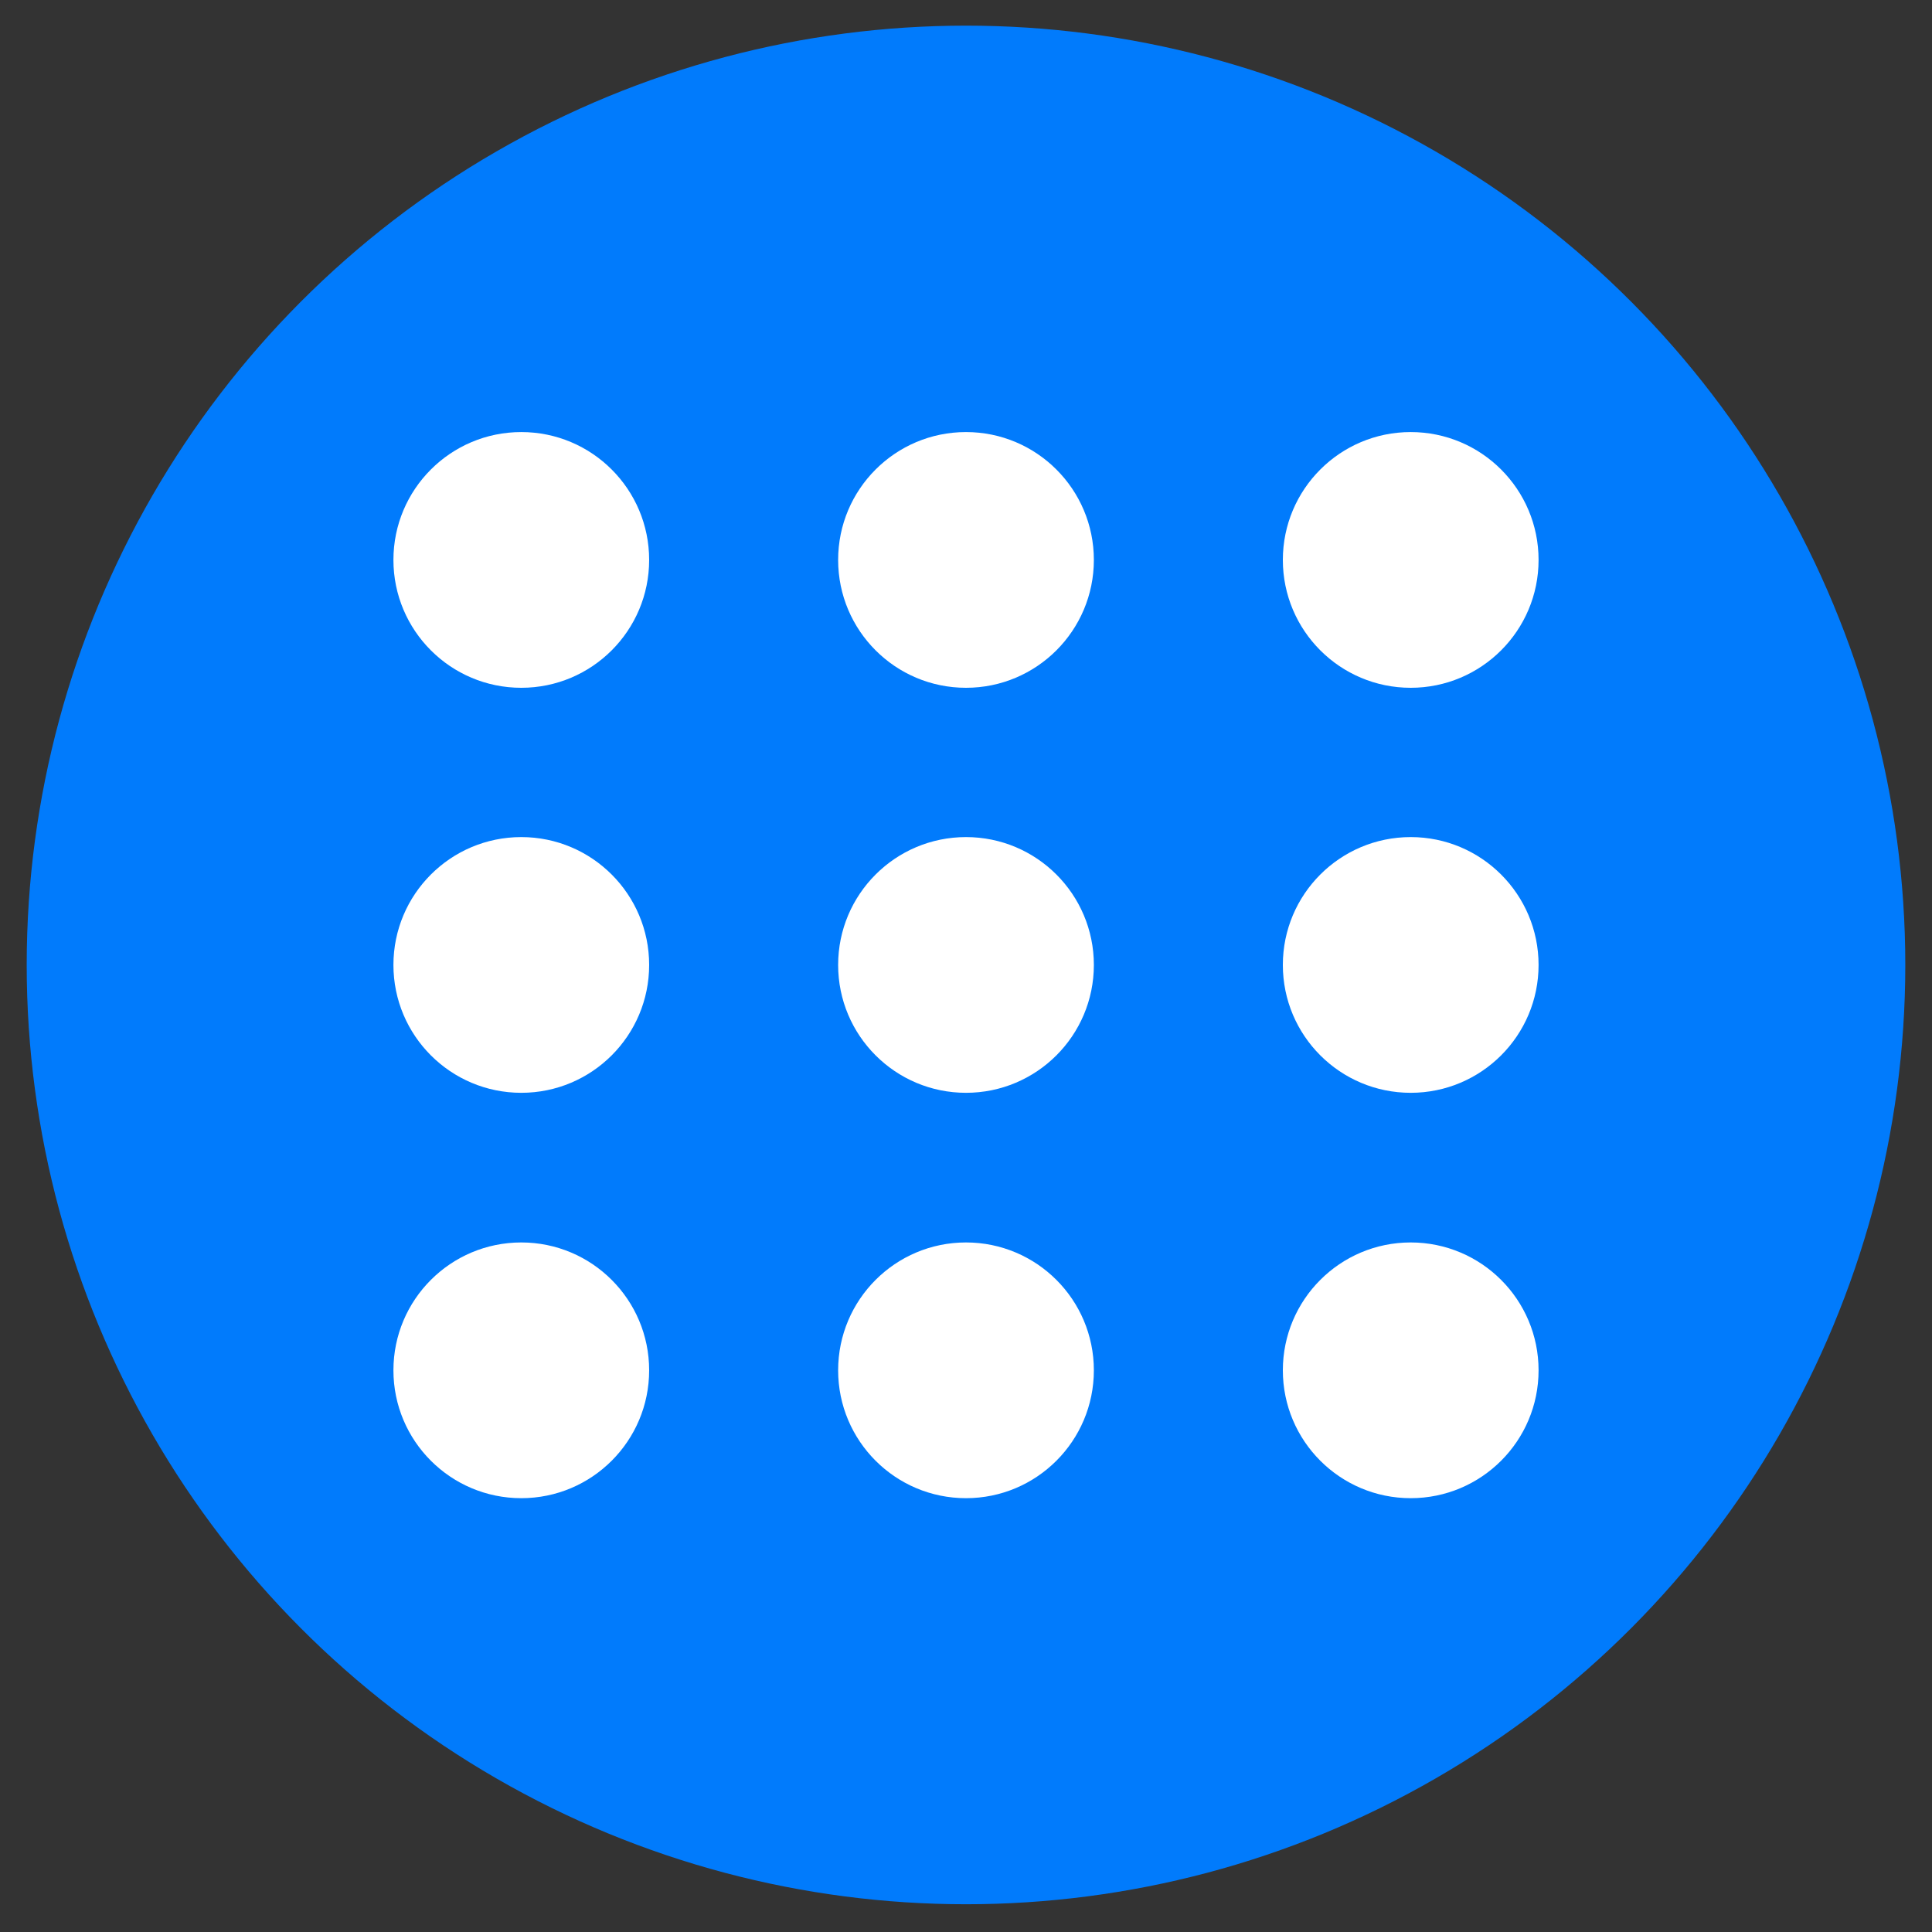 <?xml version="1.0" encoding="UTF-8"?>
<svg id="Layer_1" data-name="Layer 1" xmlns="http://www.w3.org/2000/svg" version="1.1" viewBox="0 0 55 55">
  <rect x="0" y="0" width="55" height="55" fill="#333333" stroke="none"/>
  <defs>
    <style>
      .cls-1 {
        fill: #017bfc;
      }

      .cls-1, .cls-2 {
        stroke-width: 0px;
      }

      .cls-2 {
        fill: #fff;
      }
    </style>
  </defs>
  <circle class="cls-1" cx="27.5" cy="27.47" r="26.74"/>
  <g>
    <g>
      <circle class="cls-2" cx="14.84" cy="15.94" r="3.64"/>
      <circle class="cls-2" cx="27.5" cy="15.94" r="3.64"/>
      <circle class="cls-2" cx="40.16" cy="15.94" r="3.64"/>
    </g>
    <g>
      <circle class="cls-2" cx="14.84" cy="27.47" r="3.64"/>
      <circle class="cls-2" cx="27.5" cy="27.47" r="3.64"/>
      <circle class="cls-2" cx="40.16" cy="27.47" r="3.64"/>
    </g>
    <g>
      <circle class="cls-2" cx="14.84" cy="39.01" r="3.64"/>
      <circle class="cls-2" cx="27.5" cy="39.01" r="3.64"/>
      <circle class="cls-2" cx="40.16" cy="39.01" r="3.64"/>
    </g>
  </g>
</svg>